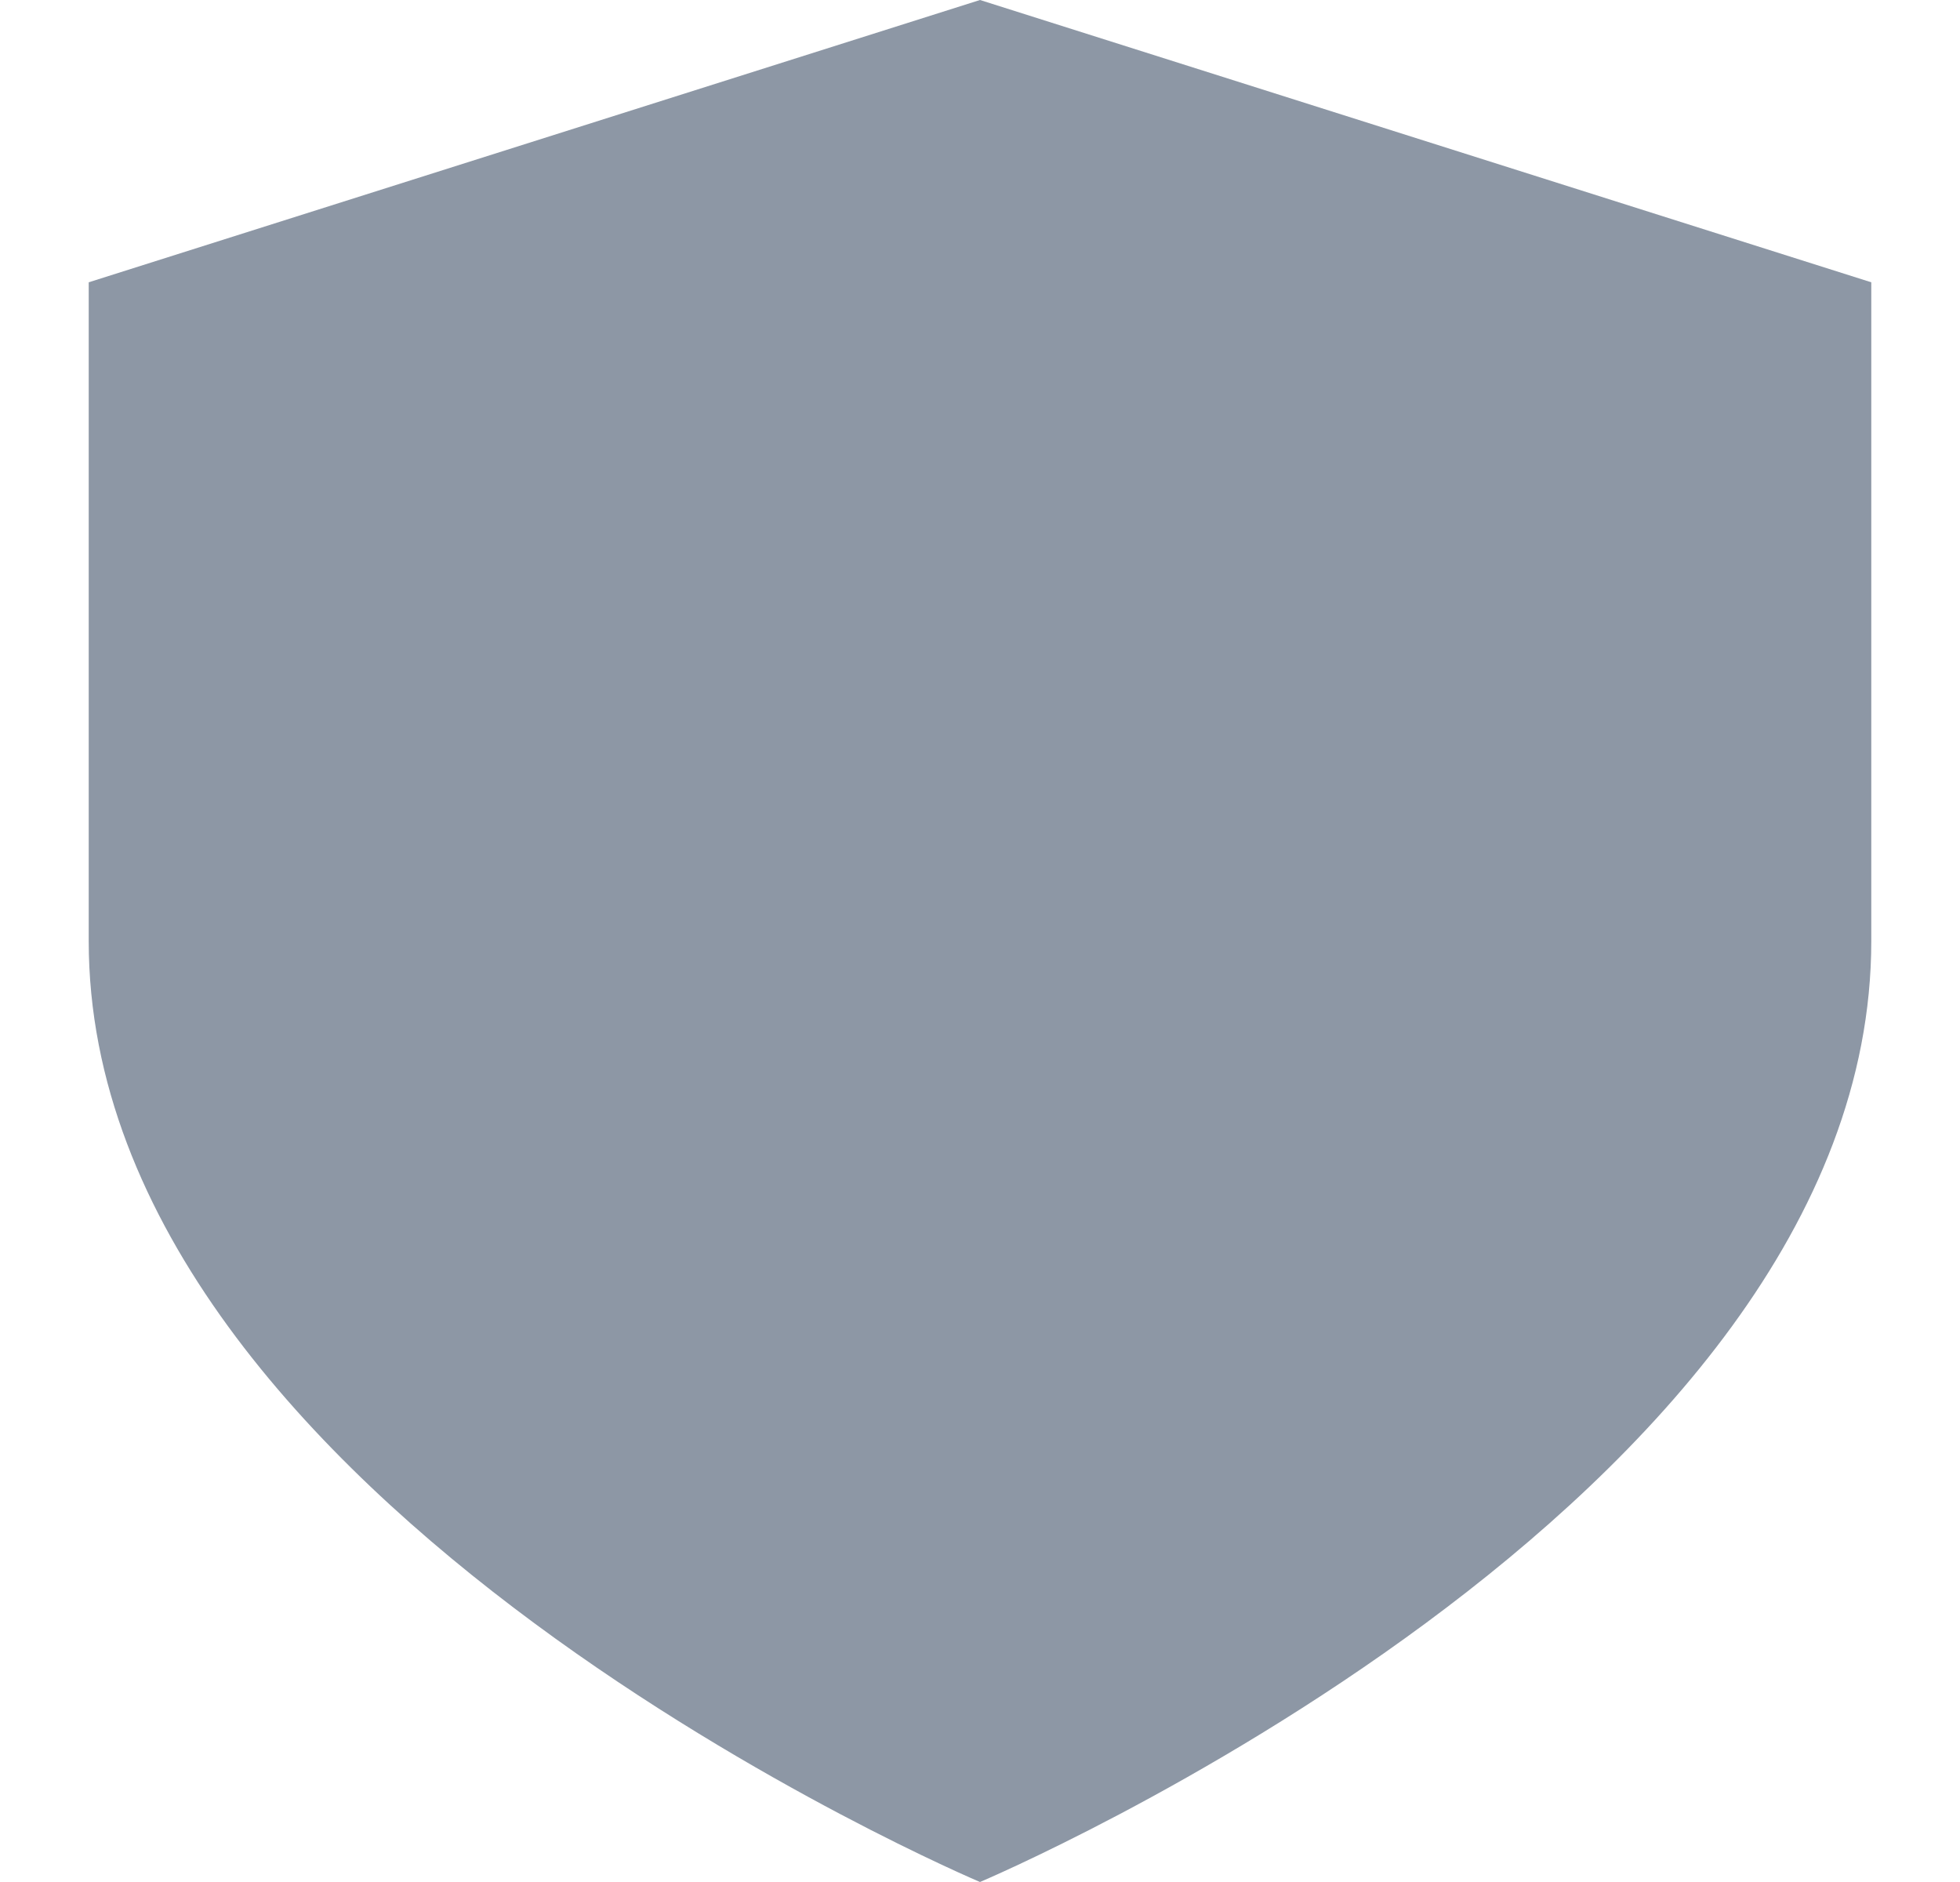 <svg width="25" height="24" viewBox="0 0 18 19" fill="none" xmlns="http://www.w3.org/2000/svg">
<path fill-rule="evenodd" clip-rule="evenodd" d="M9 19C9 19 18 15.2 18 9.5V2.85L9 1.52588e-05L0 2.85L0 9.5C0 15.2 9 19 9 19Z" fill="#8d97a5"/>
</svg>
